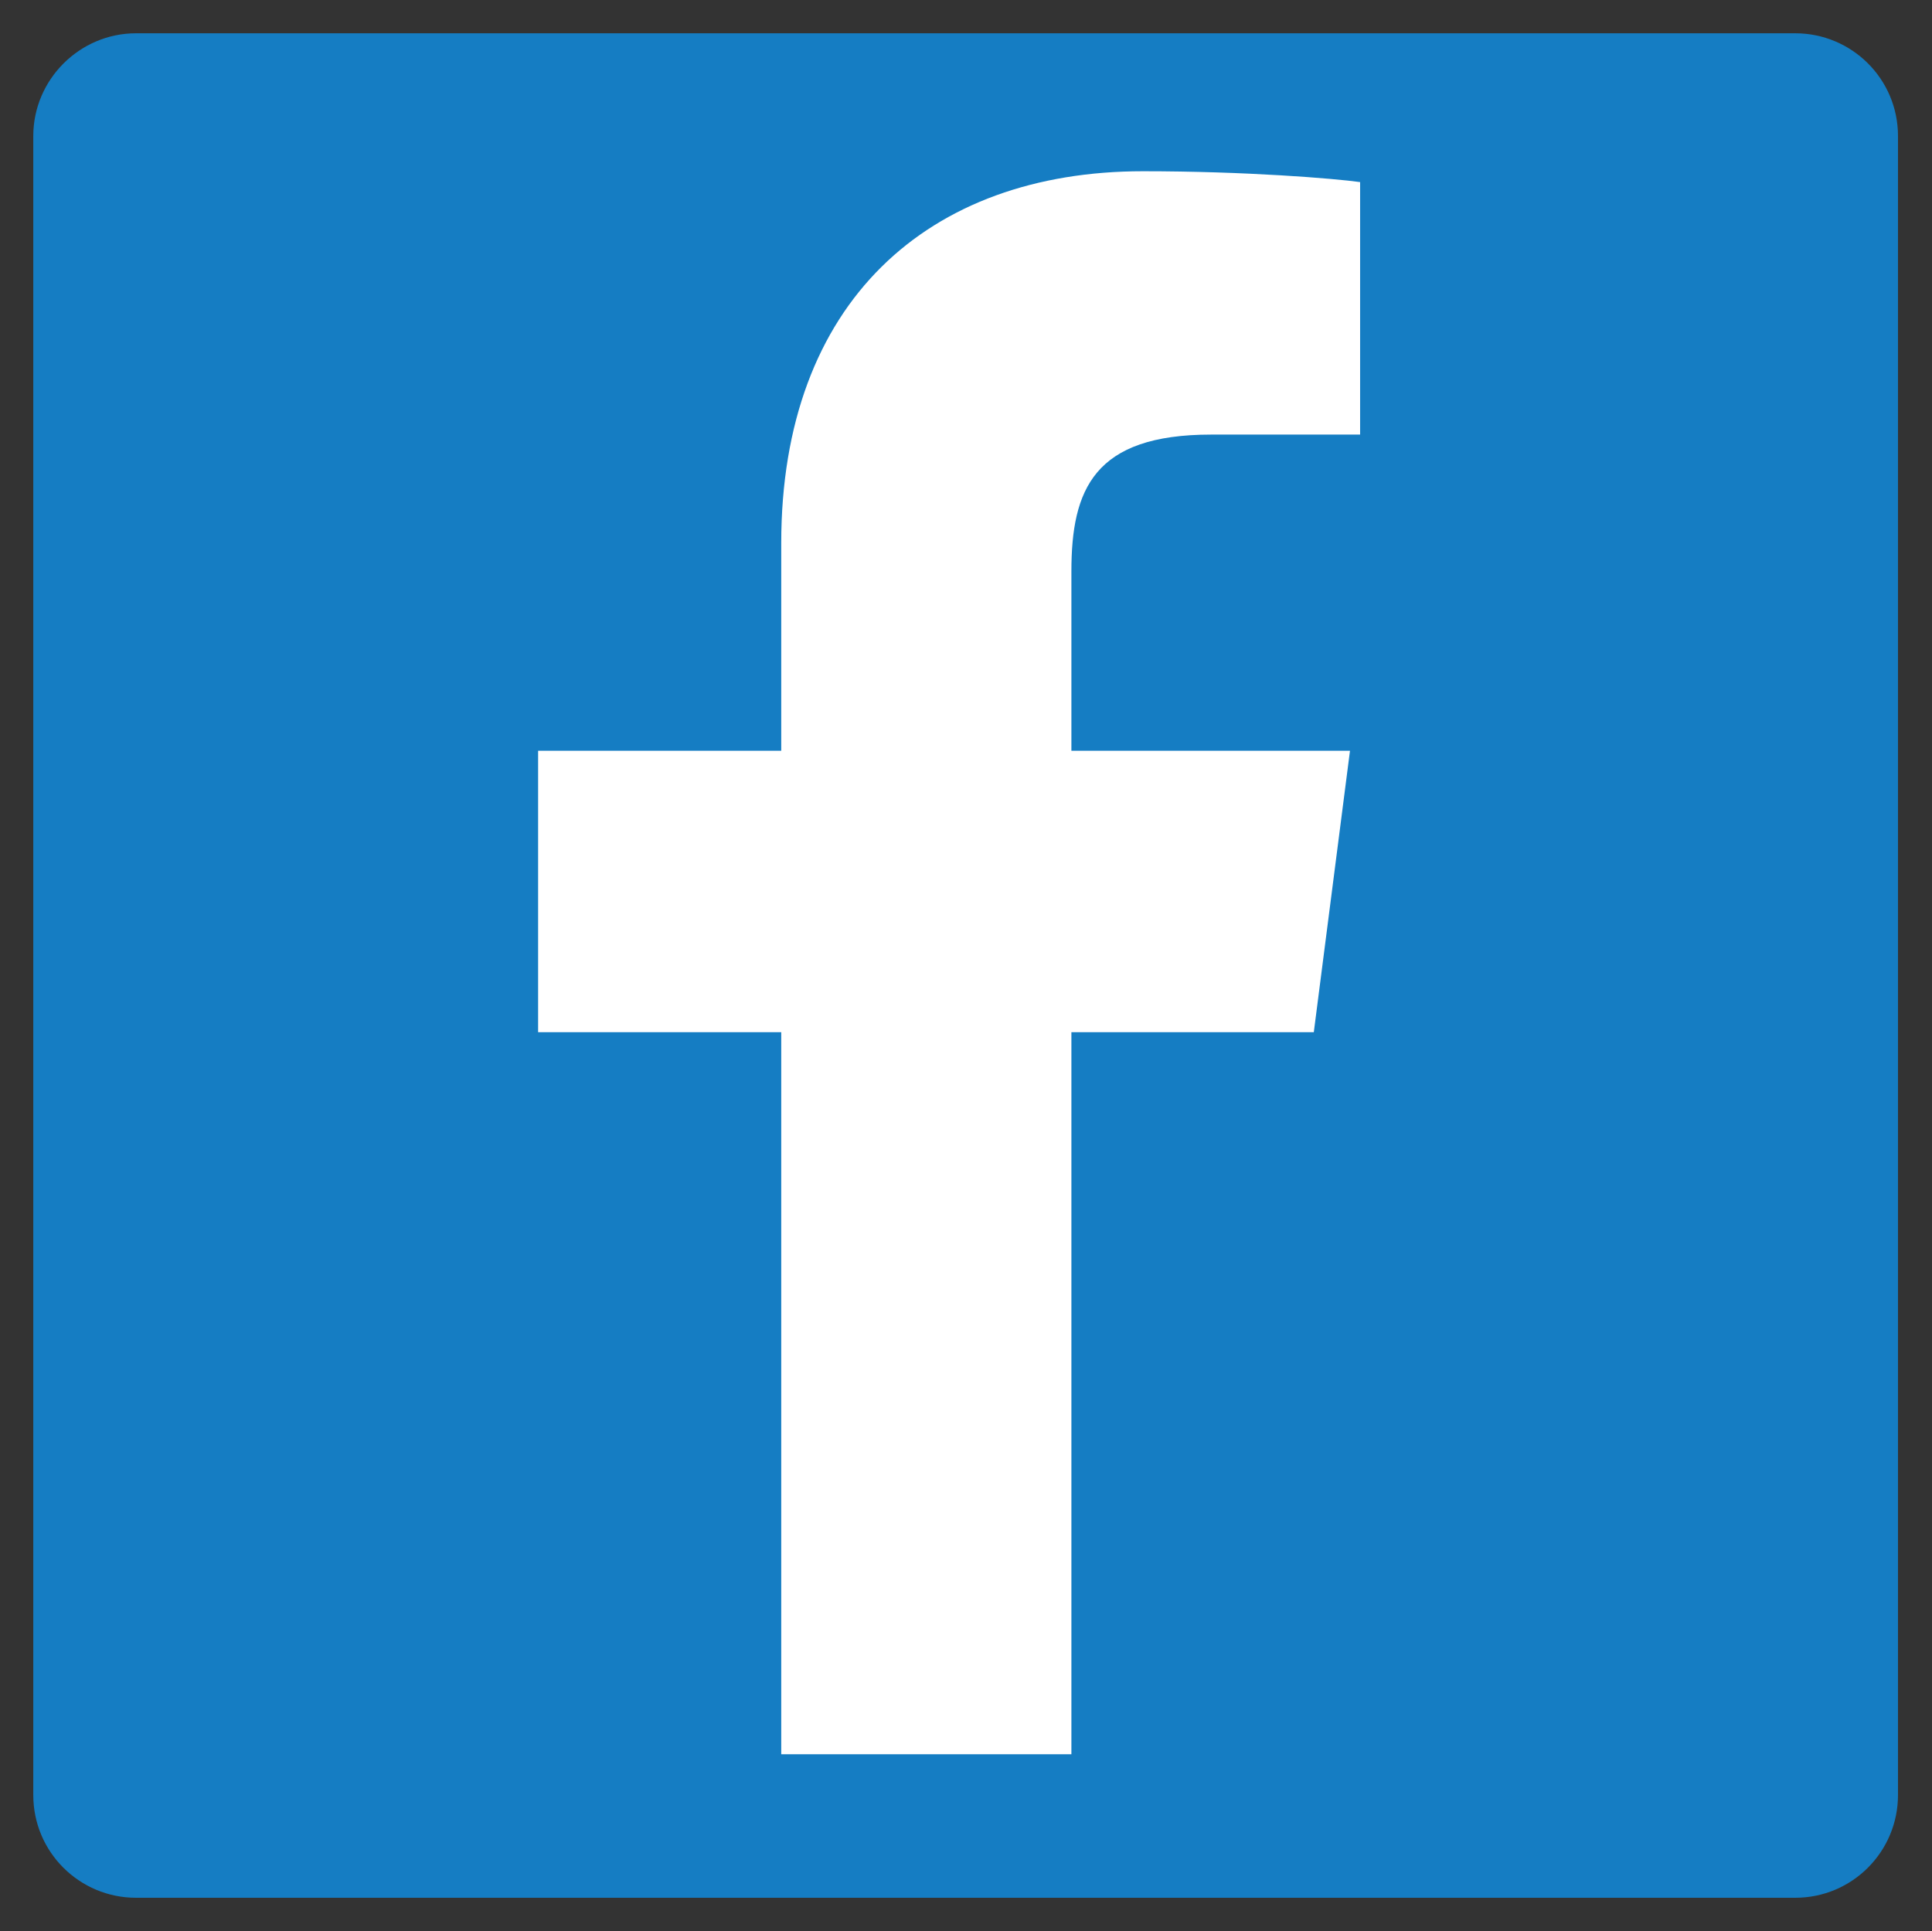 <?xml version="1.0" encoding="UTF-8" standalone="no"?>
<svg
   xmlns:dc="http://purl.org/dc/elements/1.1/"
   xmlns:cc="http://creativecommons.org/ns#"
   xmlns:rdf="http://www.w3.org/1999/02/22-rdf-syntax-ns#"
   xmlns:svg="http://www.w3.org/2000/svg"
   xmlns="http://www.w3.org/2000/svg"
   xmlns:sodipodi="http://sodipodi.sourceforge.net/DTD/sodipodi-0.dtd"
   xmlns:inkscape="http://www.inkscape.org/namespaces/inkscape"
   version="1.1"
   id="Layer_1"
   x="0px"
   y="0px"
   viewBox="73 0 267 266.9"
   enable-background="new 73 0 267 266.9"
   xml:space="preserve"
   sodipodi:docname="Facebook_F_icon.svg"
   inkscape:version="1.0.2 (e86c870879, 2021-01-15)"><rect x="73" y="0" width="267" height="266.9" fill="#333333" stroke="none"/><defs
   id="defs7" /><sodipodi:namedview
   pagecolor="#ffffff"
   bordercolor="#666666"
   borderopacity="1"
   objecttolerance="10"
   gridtolerance="10"
   guidetolerance="10"
   inkscape:pageopacity="0"
   inkscape:pageshadow="2"
   inkscape:window-width="1280"
   inkscape:window-height="776"
   id="namedview5"
   showgrid="false"
   inkscape:zoom="2.1243912"
   inkscape:cx="133.5"
   inkscape:cy="133.45"
   inkscape:window-x="0"
   inkscape:window-y="0"
   inkscape:window-maximized="1"
   inkscape:current-layer="Layer_1" />
<path
   id="Blue_1_"
   fill="#157DC3"
   d="M321.1,262.3c7.9,0,14.2-6.4,14.2-14.2V18.8c0-7.9-6.4-14.2-14.2-14.2H91.8  C84,4.6,77.6,11,77.6,18.8v229.3c0,7.9,6.4,14.2,14.2,14.2H321.1z" />
<path
   id="f"
   fill="#ffffff"
   d="m 221.066,242.467 v -99.8 h 33.5 l 5,-38.9 h -38.5 V 78.967 c 0,-11.3 3.1,-18.9 19.3,-18.9 h 20.6 v -34.9 c -3.6,-0.5 -15.8,-1.5 -30,-1.5 -29.7,0 -50,18.1 -50,51.4 V 103.767 h -33.6 v 38.9 h 33.6 v 99.8 z" />
</svg>
